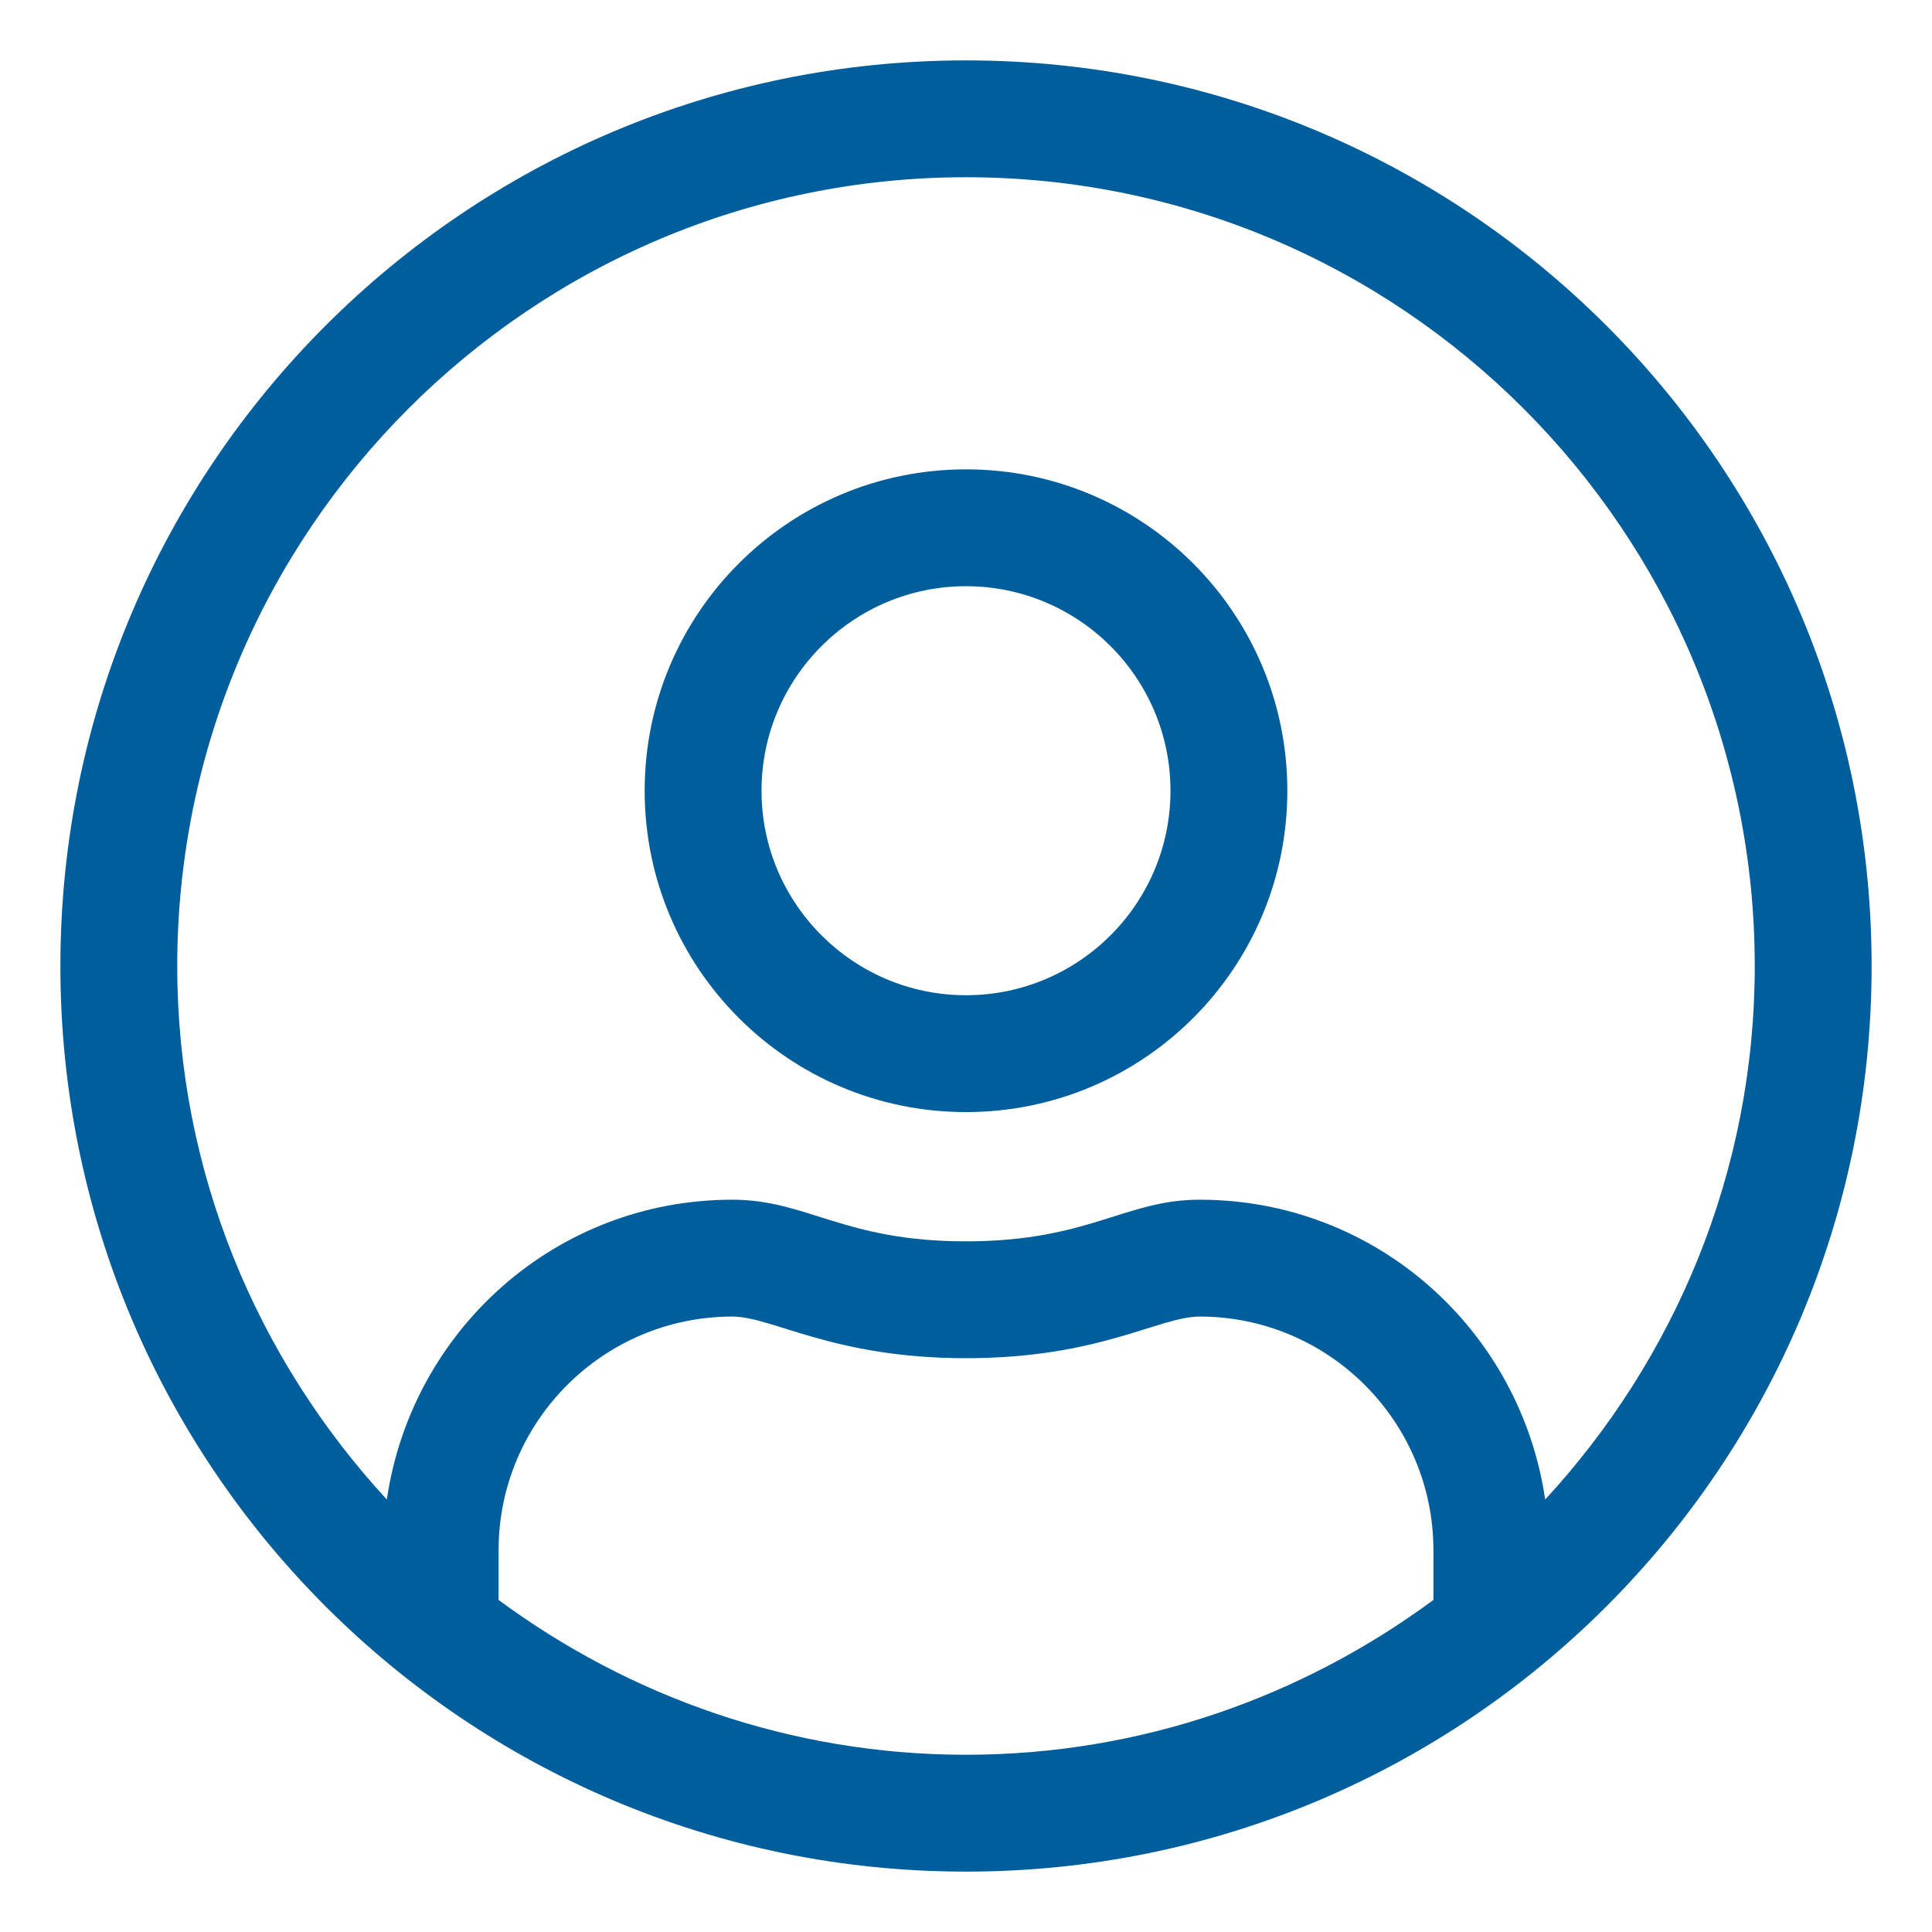 <svg width="31" height="31" viewBox="0 0 31 31" fill="none" xmlns="http://www.w3.org/2000/svg">
<path d="M15.5 0.969C7.473 0.969 0.969 7.473 0.969 15.5C0.969 23.527 7.473 30.031 15.5 30.031C23.527 30.031 30.031 23.527 30.031 15.5C30.031 7.473 23.527 0.969 15.5 0.969ZM23 25.672C20.896 27.225 18.307 28.156 15.5 28.156C12.693 28.156 10.104 27.225 8 25.672V24.875C8 22.807 9.682 21.125 11.75 21.125C12.4 21.125 13.361 21.793 15.5 21.793C17.645 21.793 18.594 21.125 19.25 21.125C21.318 21.125 23 22.807 23 24.875V25.672ZM24.793 24.061C24.395 21.342 22.08 19.25 19.25 19.25C18.049 19.25 17.469 19.918 15.5 19.918C13.531 19.918 12.957 19.25 11.75 19.25C8.92 19.25 6.605 21.342 6.207 24.061C4.127 21.805 2.844 18.805 2.844 15.5C2.844 8.521 8.521 2.844 15.5 2.844C22.479 2.844 28.156 8.521 28.156 15.5C28.156 18.805 26.873 21.805 24.793 24.061ZM15.5 7.531C12.652 7.531 10.344 9.84 10.344 12.688C10.344 15.535 12.652 17.844 15.5 17.844C18.348 17.844 20.656 15.535 20.656 12.688C20.656 9.84 18.348 7.531 15.5 7.531ZM15.5 15.969C13.69 15.969 12.219 14.498 12.219 12.688C12.219 10.877 13.69 9.406 15.5 9.406C17.311 9.406 18.781 10.877 18.781 12.688C18.781 14.498 17.311 15.969 15.5 15.969Z" fill="#005E9D"/>
</svg>
